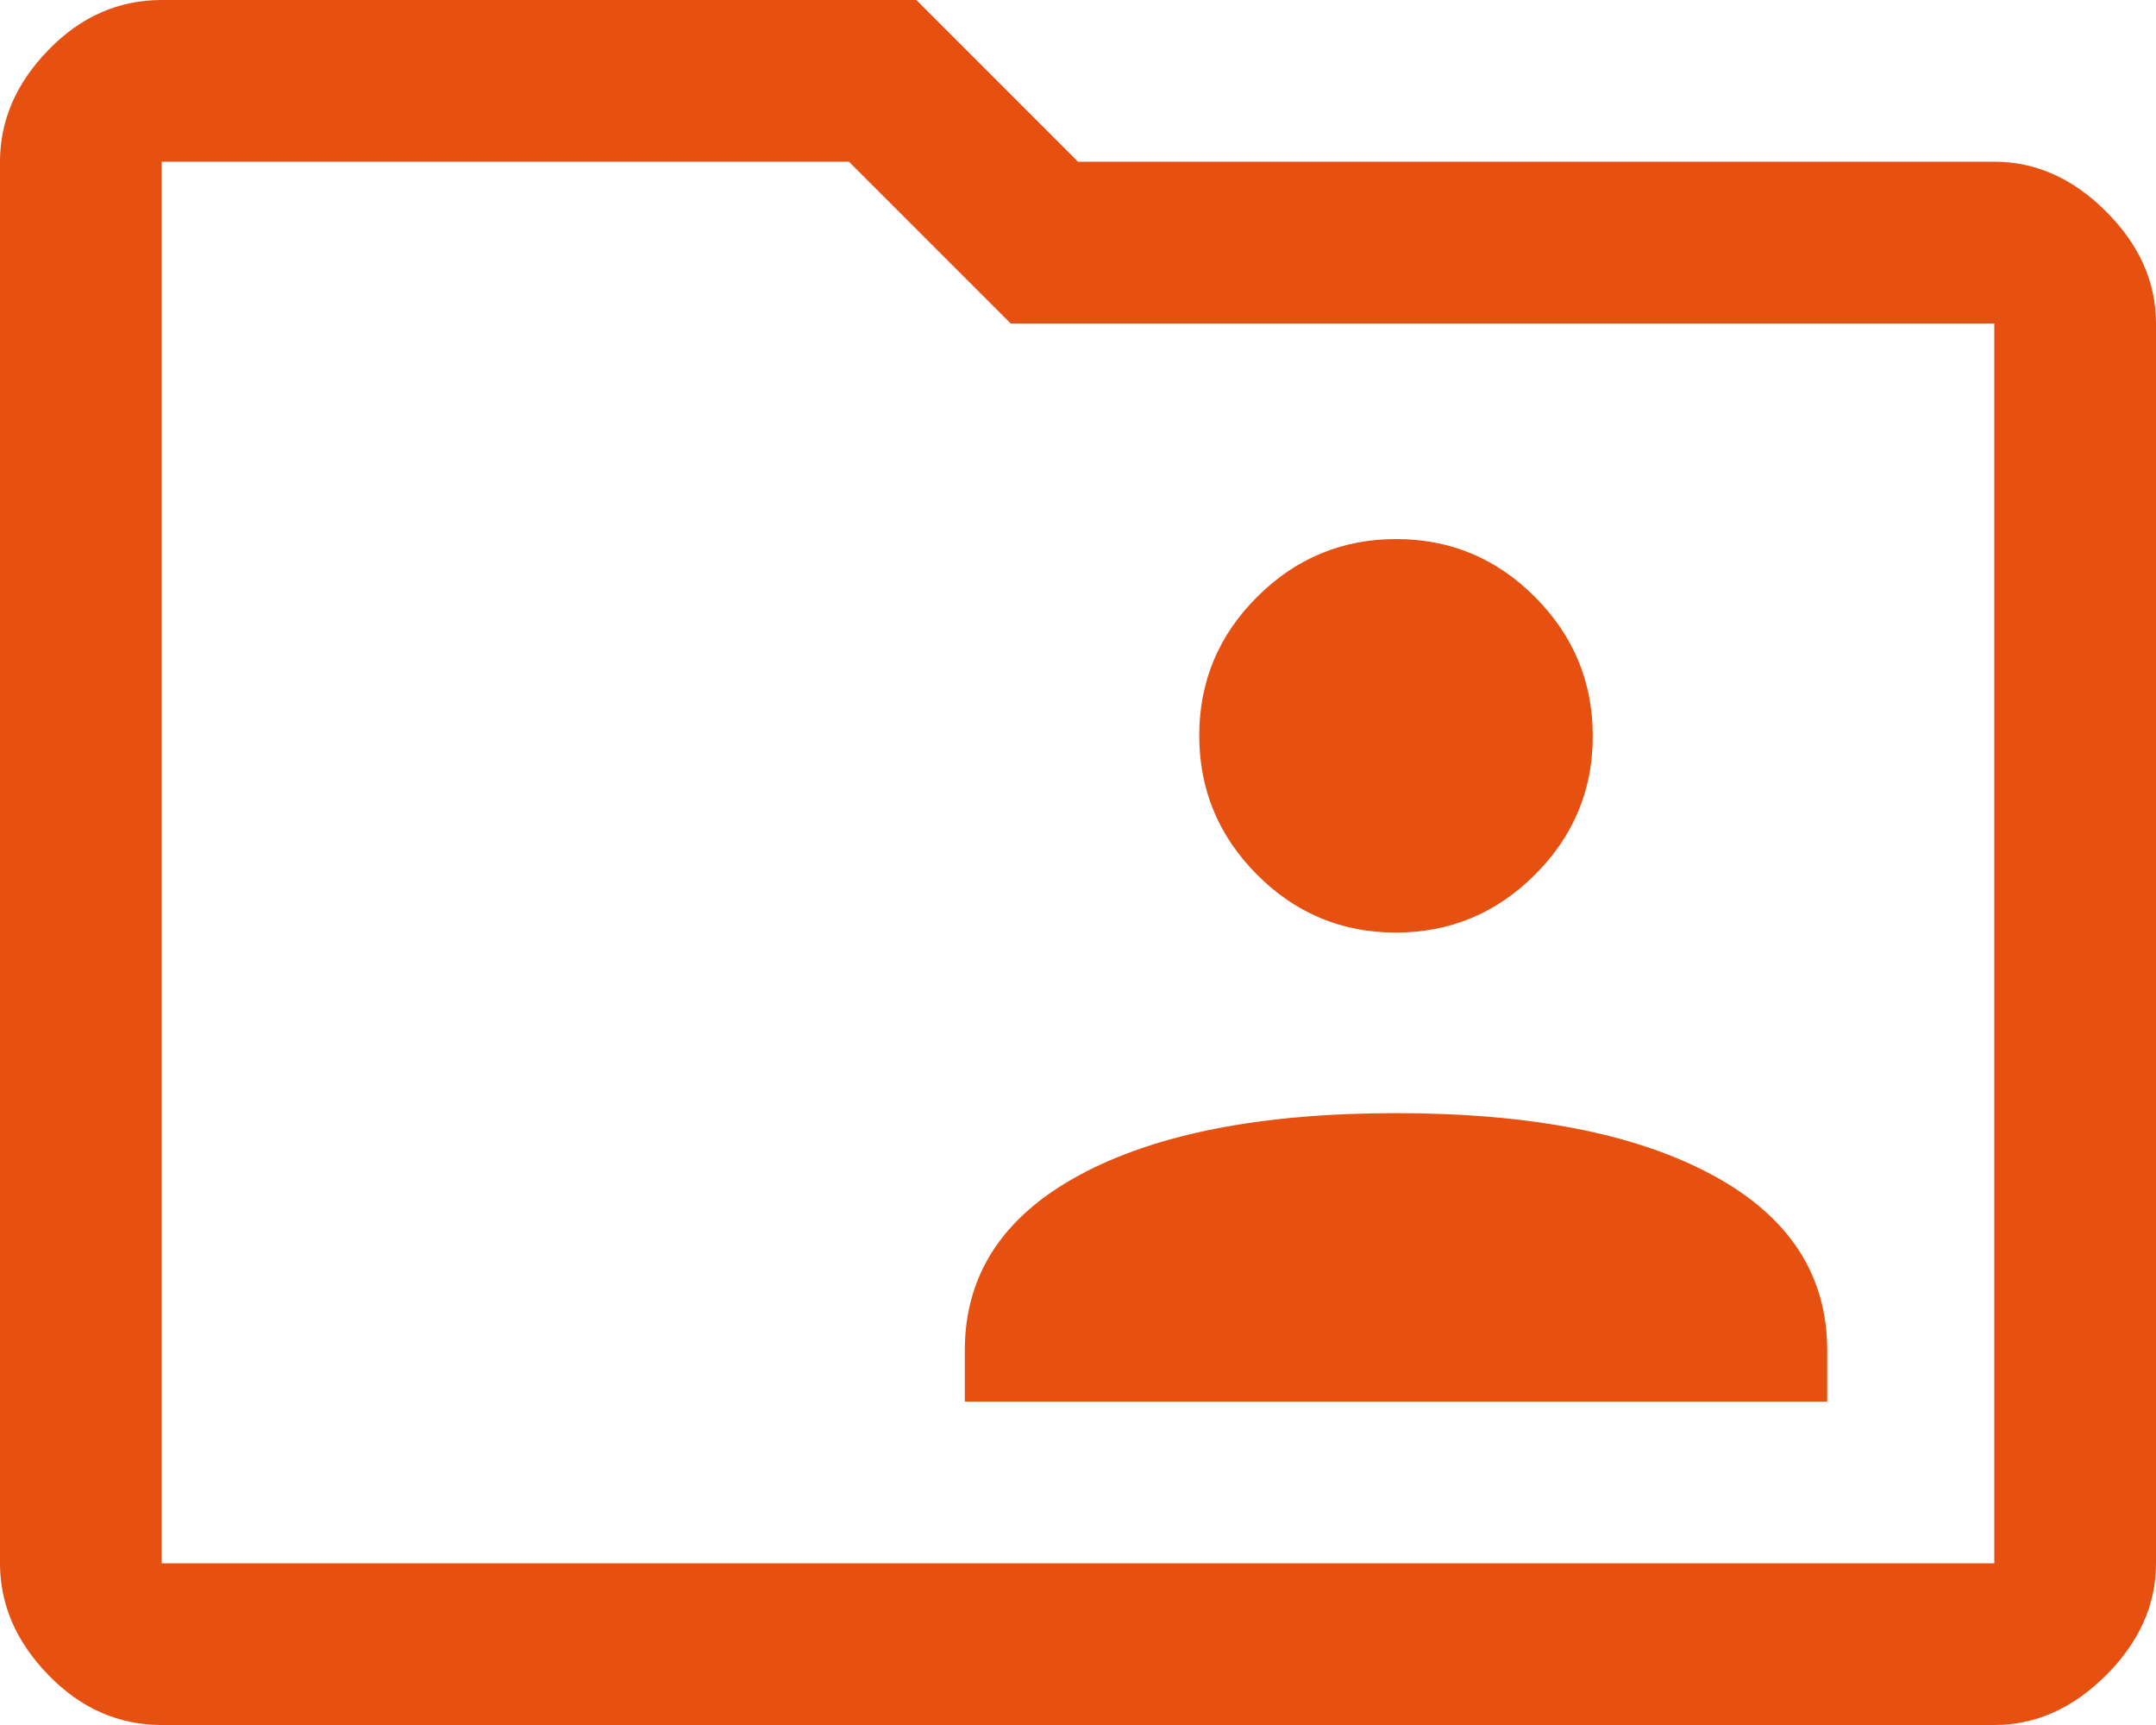 <svg width="50" height="40" viewBox="0 0 50 40" fill="none" xmlns="http://www.w3.org/2000/svg">
<path d="M32.37 21.625C33.623 21.625 34.698 21.179 35.594 20.286C36.49 19.394 36.938 18.321 36.938 17.067C36.938 15.814 36.491 14.74 35.599 13.844C34.706 12.948 33.633 12.5 32.38 12.5C31.127 12.5 30.052 12.946 29.156 13.839C28.26 14.731 27.812 15.804 27.812 17.058C27.812 18.311 28.259 19.385 29.151 20.281C30.044 21.177 31.117 21.625 32.37 21.625ZM22.375 32.5H42.375V31.312C42.375 29.562 41.49 28.208 39.719 27.25C37.948 26.292 35.5 25.812 32.375 25.812C29.25 25.812 26.802 26.292 25.031 27.25C23.26 28.208 22.375 29.562 22.375 31.312V32.5ZM3.75 40C2.75 40 1.875 39.615 1.125 38.844C0.375 38.073 0 37.208 0 36.25V3.75C0 2.792 0.375 1.927 1.125 1.156C1.875 0.385 2.75 0 3.75 0H21.25L25 3.75H46.25C47.208 3.75 48.073 4.135 48.844 4.906C49.615 5.677 50 6.542 50 7.5V36.25C50 37.208 49.615 38.073 48.844 38.844C48.073 39.615 47.208 40 46.25 40H3.75ZM3.75 3.75V36.25H46.25V7.5H23.438L19.688 3.75H3.75Z" fill="#E65010"/>
</svg>

